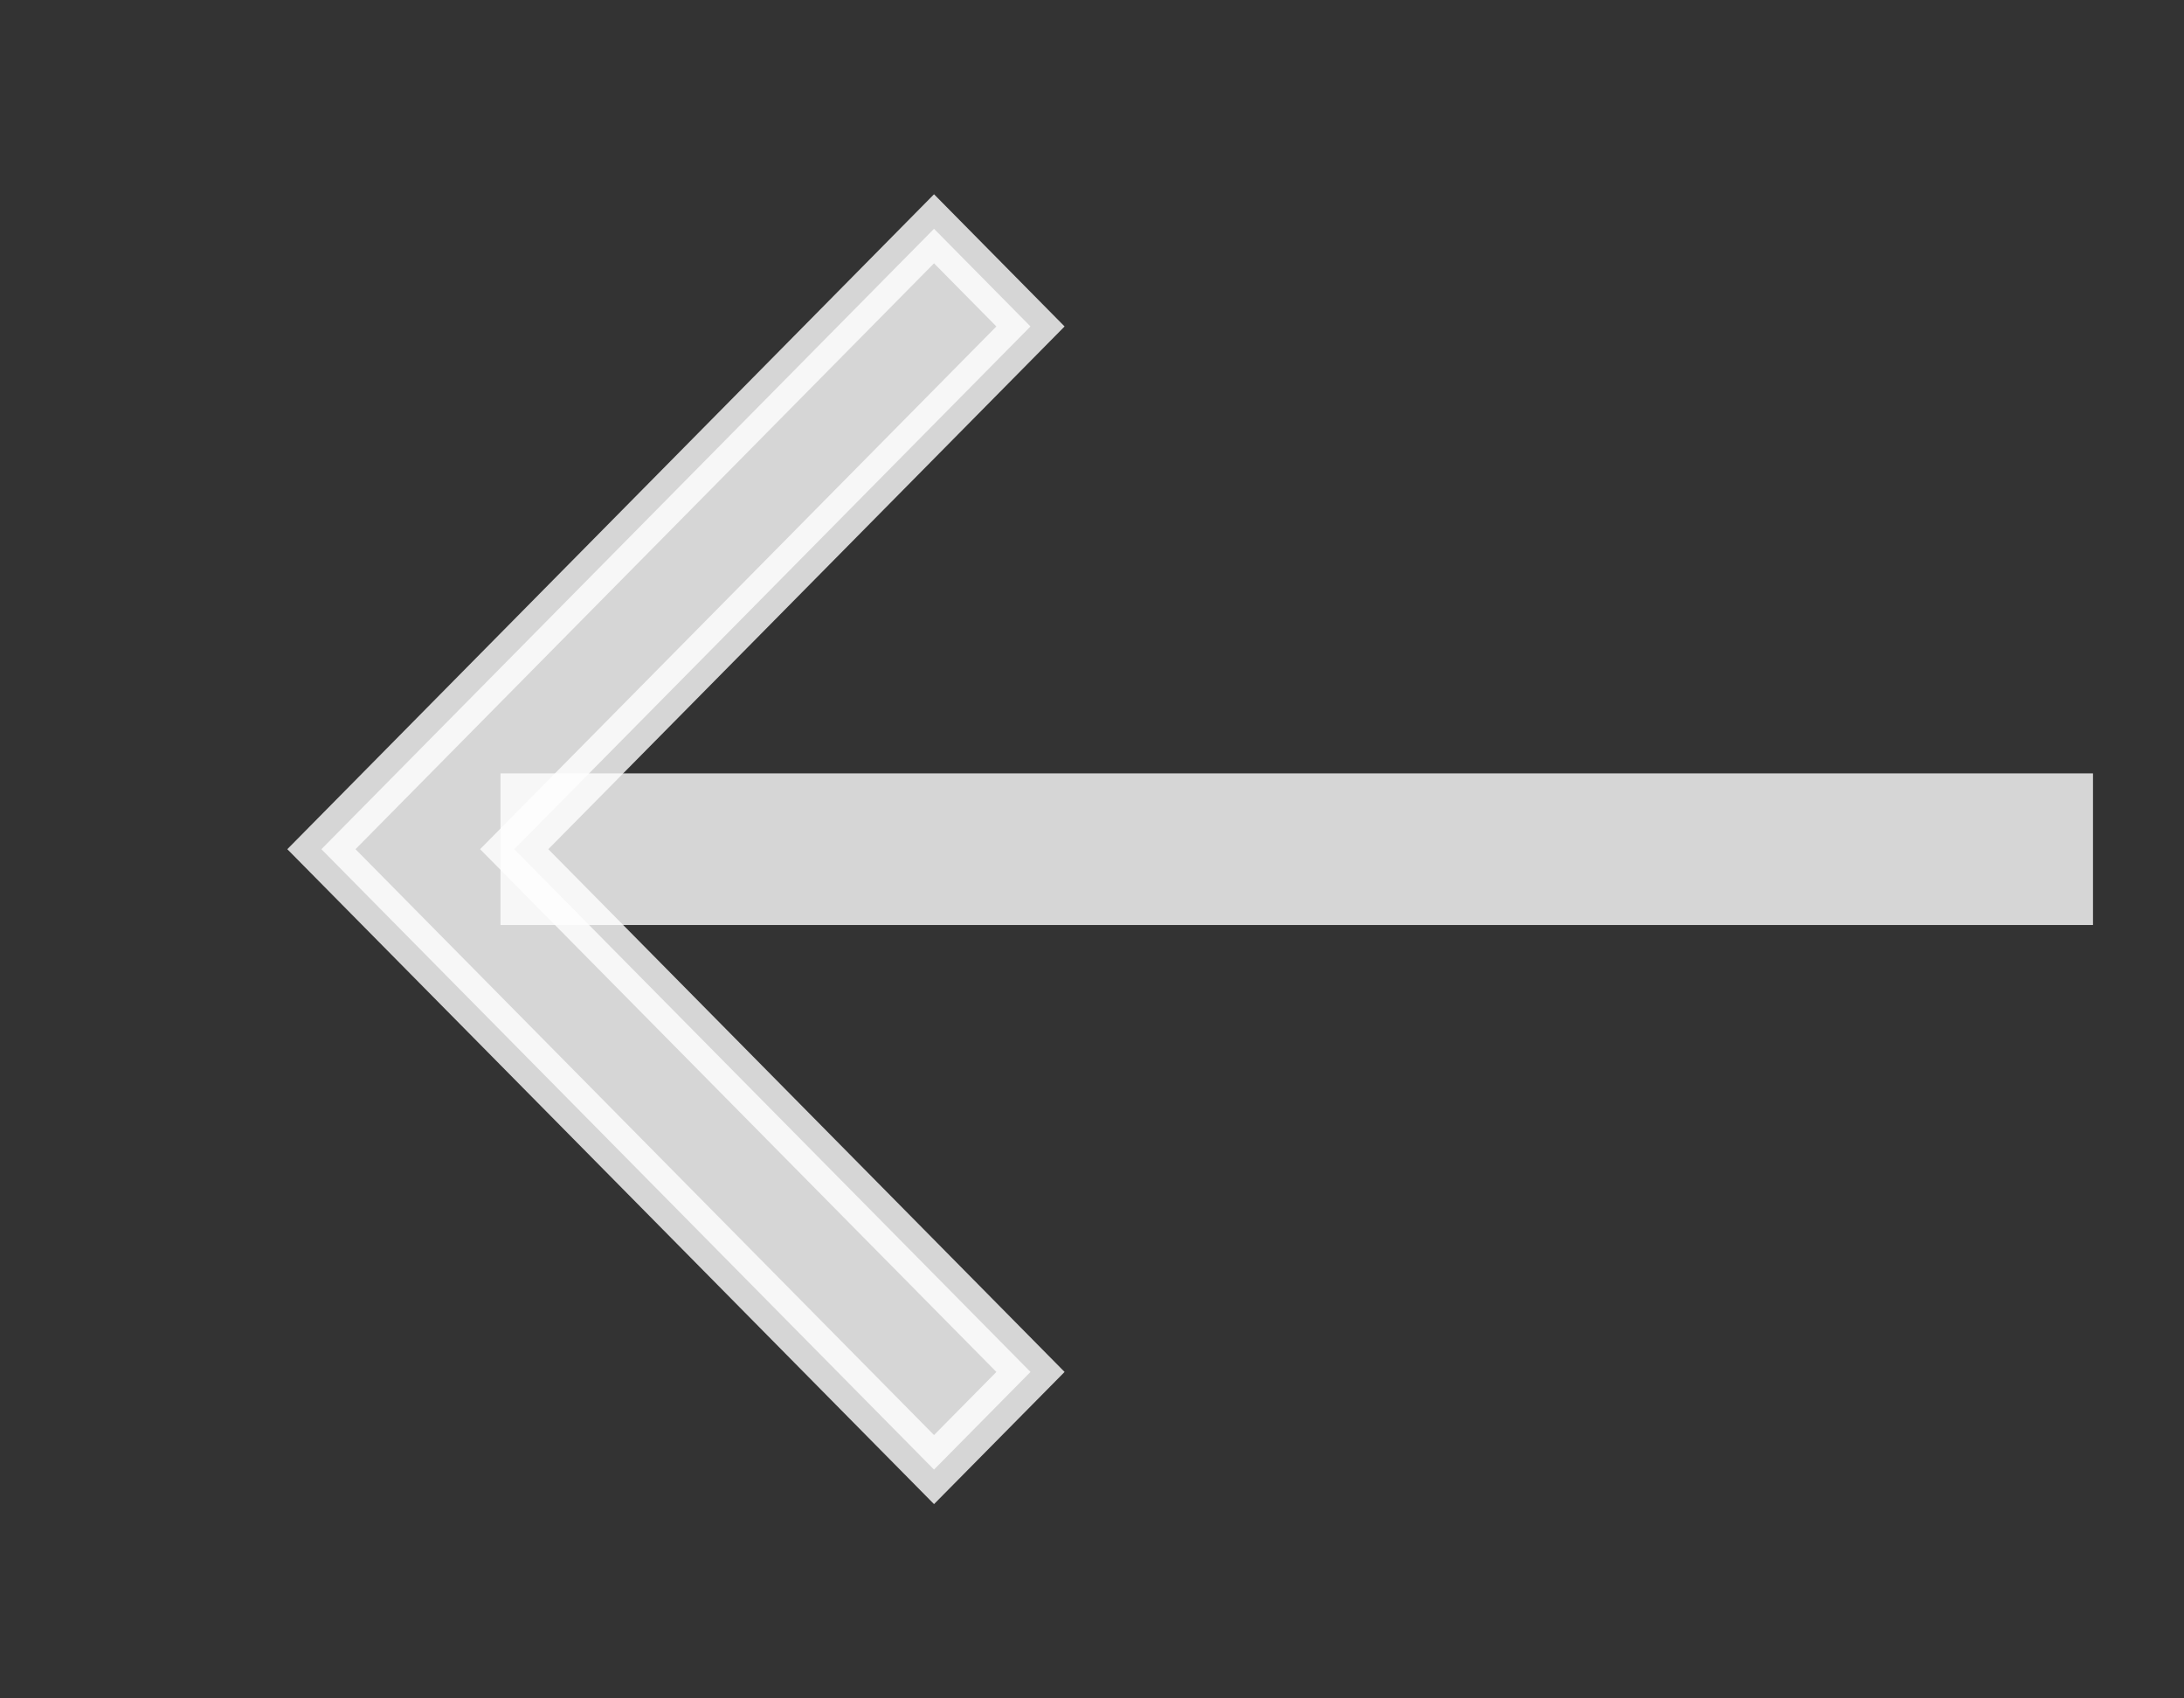 <svg width="18" height="14" viewBox="0 0 18 14" fill="none" xmlns="http://www.w3.org/2000/svg">
    <rect x="0" y="0" width="18" height="14" fill="#333333" stroke="none"/>
    <rect x="17.25" y="7.625" width="13.125" height="1.25" transform="rotate(-180 17.25 7.625)" fill="white" fill-opacity="0.8"/>
    <path d="M2.649 7L7.698 12.114L8.493 11.309L4.238 7L8.493 2.691L7.698 1.886L2.649 7Z" fill="white" fill-opacity="0.8" stroke="white" stroke-opacity="0.8" stroke-width="0.4" stroke-miterlimit="10"/>
</svg>

